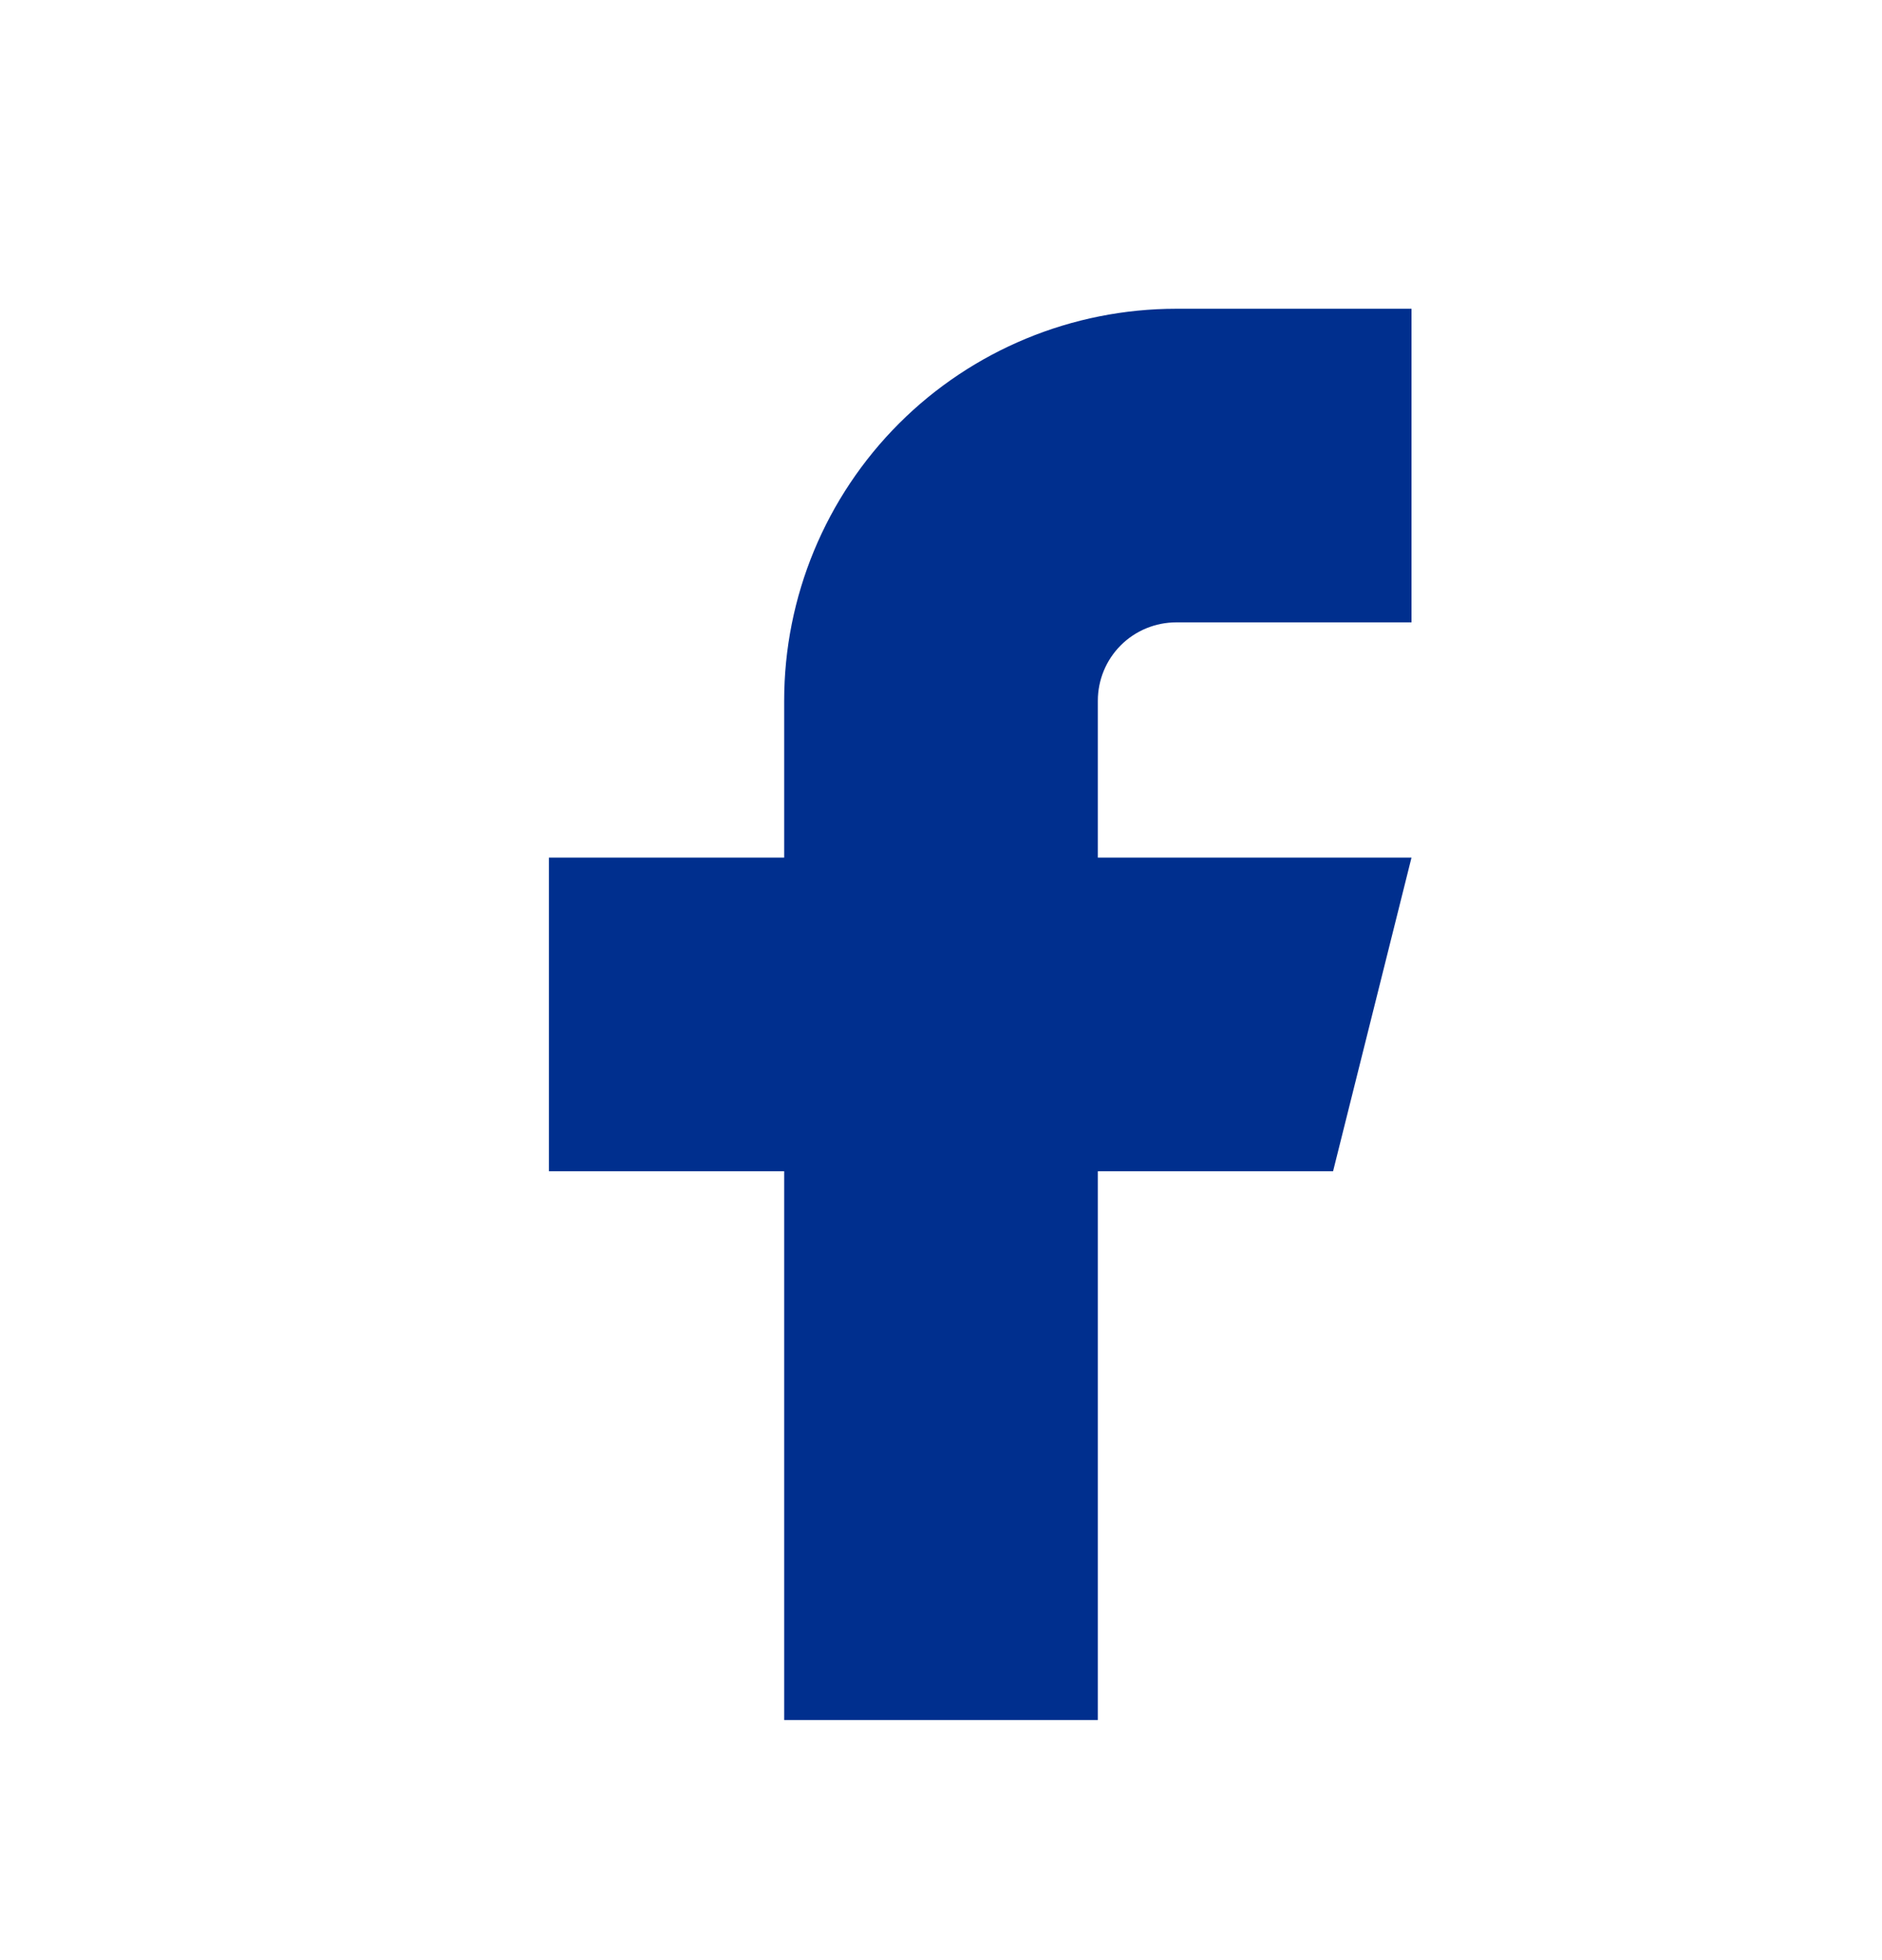 <svg xmlns="http://www.w3.org/2000/svg" width="24" height="25" viewBox="0 0 24 25" fill="none">
<path d="M7 10.938V14.938H10V21.938H14V14.938H17L18 10.938H14V8.938C14 8.672 14.105 8.418 14.293 8.23C14.48 8.043 14.735 7.938 15 7.938H18V3.938H15C13.674 3.938 12.402 4.464 11.464 5.402C10.527 6.34 10 7.611 10 8.938V10.938H7Z" fill="#002F8E"/>
</svg>